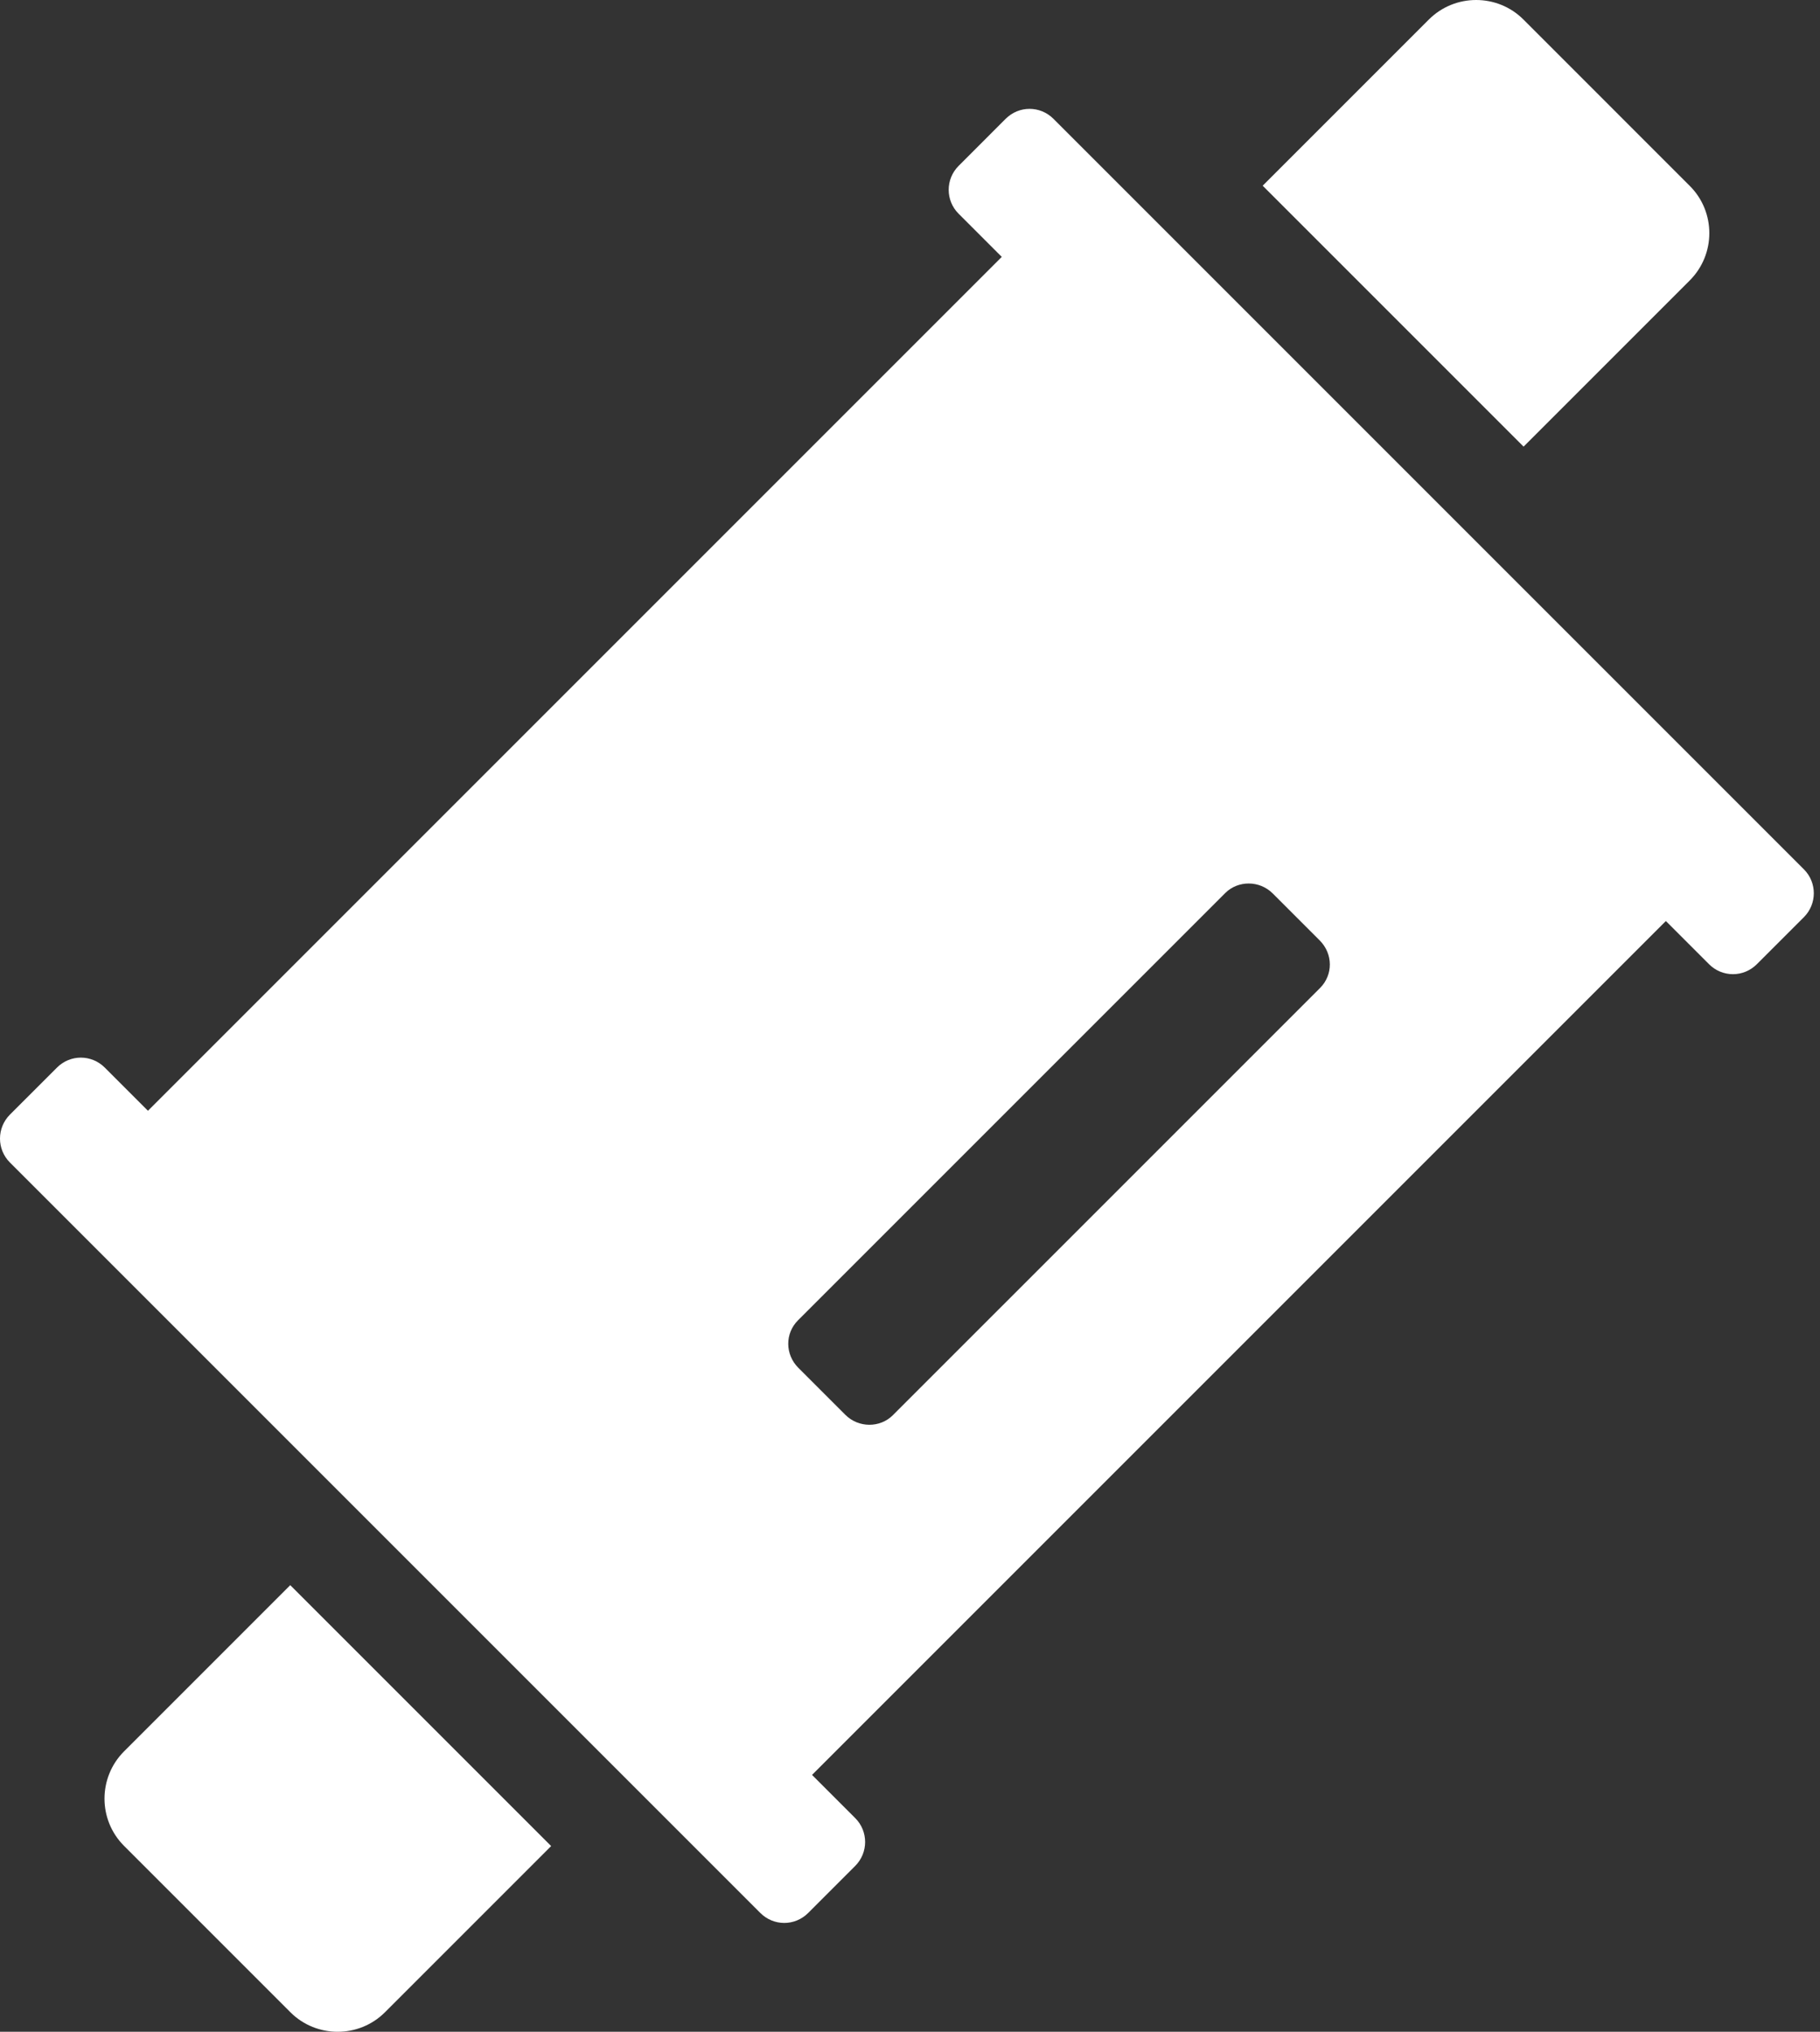 <?xml version="1.0" encoding="UTF-8"?> <svg xmlns="http://www.w3.org/2000/svg" width="215" height="240" viewBox="0 0 215 240" fill="none"><rect x="0" y="0" width="215" height="240" fill="#333333" stroke="none"/> <path fill-rule="evenodd" clip-rule="evenodd" d="M118.341 30.346L113.238 25.242C111.679 23.681 111.682 21.154 113.245 19.593L118.795 14.04C120.382 12.455 122.887 12.476 124.447 14.035L213.101 102.69C214.662 104.251 214.657 106.778 213.096 108.341L207.544 113.891C205.959 115.478 203.453 115.456 201.894 113.898L196.791 108.795L95.928 209.658L101.031 214.761C102.591 216.322 102.587 218.85 101.024 220.411L95.474 225.963C93.887 227.548 91.382 227.527 89.822 225.968L1.168 137.314C-0.393 135.753 -0.388 133.225 1.173 131.662L6.725 126.112C8.311 124.525 10.816 124.548 12.375 126.105L17.479 131.208L118.341 30.346ZM99.863 167.124C101.425 168.687 103.968 168.676 105.47 167.173L155.95 116.694C157.484 115.158 157.487 112.674 155.9 111.087L150.35 105.537C148.787 103.974 146.246 103.984 144.743 105.487L94.263 155.967C92.728 157.502 92.726 159.988 94.311 161.573L99.863 167.124ZM34.288 187.243L65.108 218.063L45.479 237.692C42.392 240.778 37.37 240.758 34.311 237.699L14.654 218.041C11.571 214.96 11.578 209.954 14.659 206.873L34.288 187.243ZM149.163 21.937L168.792 2.308C171.879 -0.778 176.901 -0.758 179.96 2.301L199.617 21.959C202.7 25.041 202.693 30.046 199.612 33.127L179.983 52.757L149.163 21.937Z" fill="white"></path> </svg> 